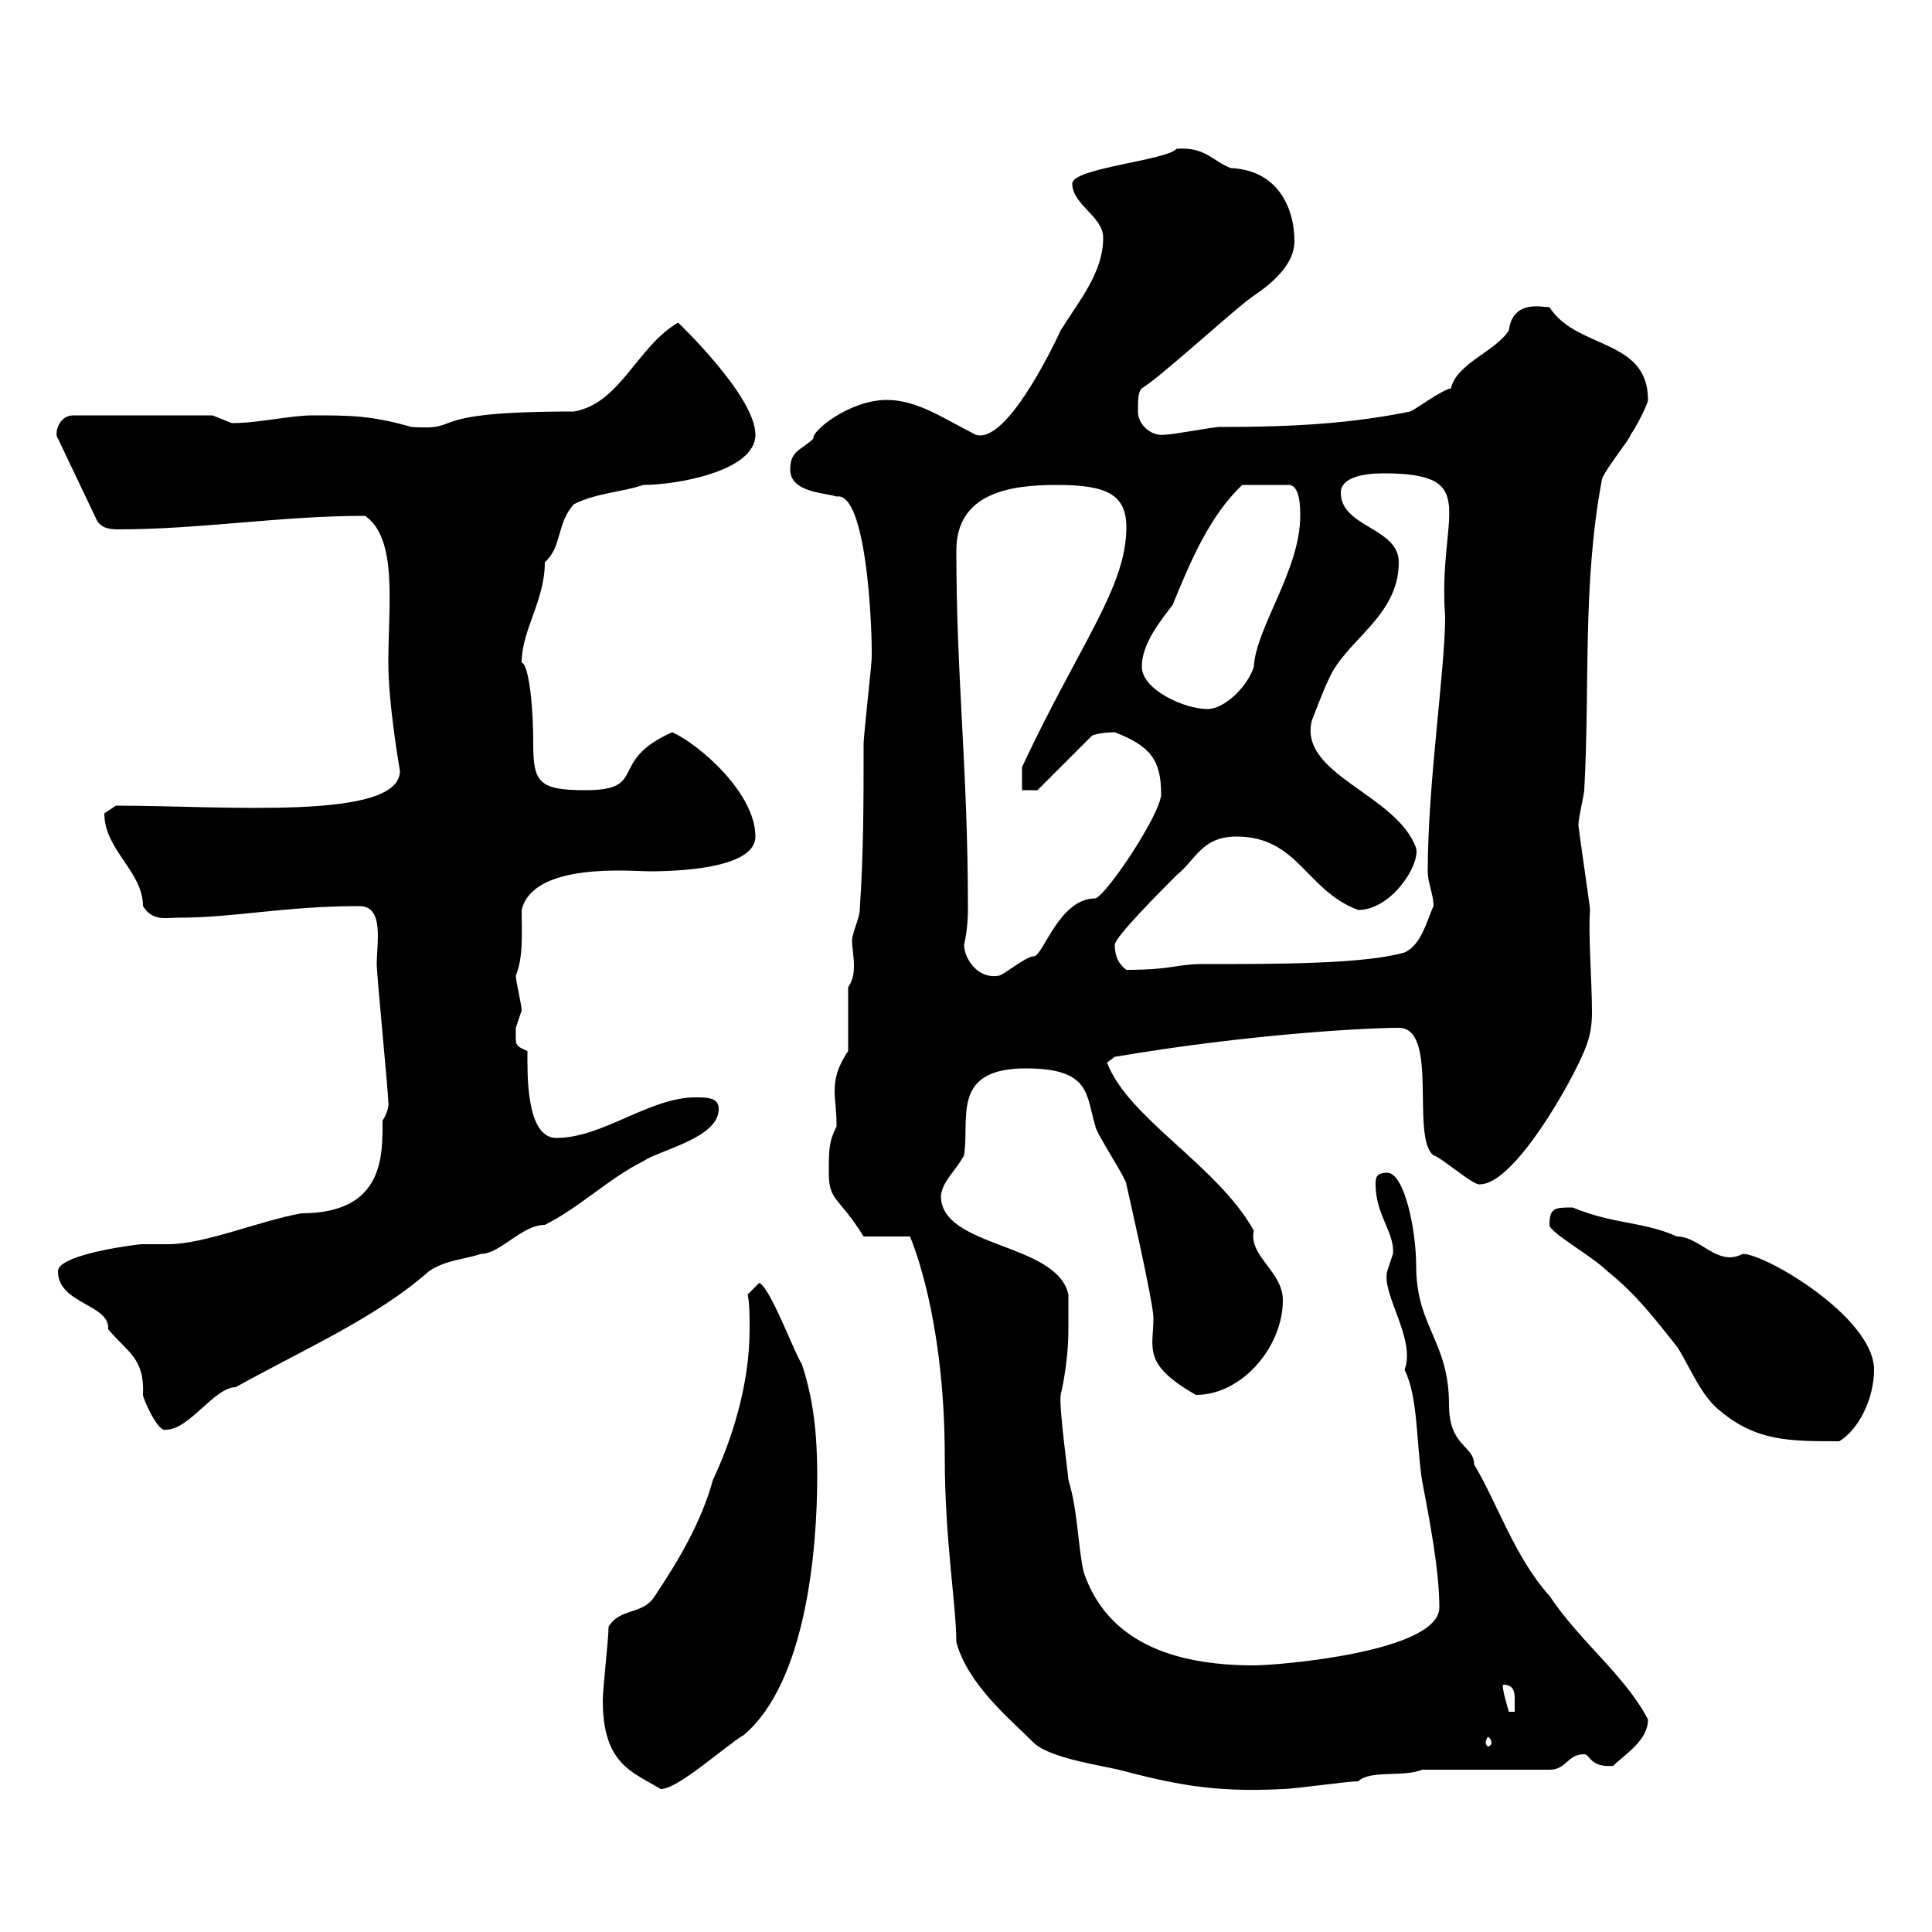 <svg xmlns="http://www.w3.org/2000/svg" xmlns:xlink="http://www.w3.org/1999/xlink" width="300" height="300"><path d="M93.60 264C93.60 273.90 98.10 275.10 102.60 277.80C105.30 277.80 112.50 271.20 115.50 269.40C125.10 261.30 126.90 240.90 126.90 229.20C126.90 222.60 126.30 217.20 124.50 211.80C123.30 210 119.70 200.10 117.90 199.20L116.10 201C116.40 202.50 116.40 204.30 116.40 206.40C116.40 215.40 113.40 224.10 110.70 229.80C108.90 236.40 105.30 242.40 101.70 247.80C99.90 250.80 96.30 249.60 94.50 252.60C94.50 254.40 93.60 262.20 93.60 264ZM128.70 182.10C128.70 186.60 130.20 185.70 134.10 192L141.30 192C142.80 195.60 146.70 207.30 146.70 226.20C146.70 239.10 148.50 249.30 148.50 255C150.30 261.60 156.90 267 160.50 270.60C162.90 273 171.30 274.20 173.70 274.80C181.80 276.90 188.10 278.40 199.20 277.80C201 277.80 209.10 276.60 210.90 276.60C212.70 274.80 218.10 276 220.80 274.80L240.60 274.80C243.30 274.80 243.30 272.40 246 272.40C246.90 272.40 246.90 274.50 250.50 274.20C252.30 272.40 255.90 270.30 255.90 267C252.30 260.10 245.40 255 240.60 247.80C235.20 241.80 232.50 233.40 228.90 227.40C228.90 224.40 225 224.70 225 218.10C225 208.20 219.90 206.10 219.90 196.50C219.90 191.10 218.10 182.10 215.40 182.10C213.60 182.10 213.60 183 213.60 183.90C213.60 188.70 216.60 191.40 216.30 194.70C216.30 194.70 215.40 197.40 215.40 197.40C214.50 201 219.90 207.90 218.10 212.70C220.20 216.90 219.90 223.80 220.80 229.80C222 236.10 223.50 243.90 223.50 249.60C223.50 256.50 198.60 258.60 194.70 258.60C181.80 258.60 171.90 254.70 168.30 244.20C167.40 240.60 167.40 234.60 165.90 229.80C165.90 229.20 164.40 218.40 164.70 216.60C164.70 216.60 165.90 211.80 165.90 206.40C165.90 205.50 165.90 201.90 165.90 201C164.10 192.90 146.10 193.80 146.10 185.70C146.40 183.30 148.20 182.10 149.70 179.40C150.60 173.70 147.60 165.90 159.30 165.90C169.50 165.90 168.60 170.10 170.10 174.90C170.10 175.80 174.90 183 174.90 183.90C174.90 183.90 179.10 202.20 179.10 204.60C179.10 209.40 177.30 211.80 185.70 216.60C192.90 216.60 199.20 209.10 199.20 201.90C199.20 197.40 193.80 195 194.70 191.10C189 180.90 175.20 173.70 171.90 165C171.90 165 173.10 164.10 173.10 164.10C194.40 160.50 212.40 159.60 217.20 159.60C223.50 159.60 219 176.70 222.60 179.40C223.80 179.70 228.90 184.20 229.80 183.90C235.20 183.90 244.20 167.70 246 163.20C246.90 161.10 247.20 159.30 247.20 157.20C247.20 152.40 246.60 144.90 246.90 141.30C246.90 140.70 245.10 128.70 245.10 128.10C245.10 126.90 246 123.30 246 122.70C246.90 106.50 245.70 90.90 248.70 74.70C248.70 73.50 253.20 68.10 253.20 67.50C254.10 66.30 255.90 62.70 255.90 62.10C255.90 52.50 244.80 54.30 240.60 47.70C239.40 47.70 234.90 46.50 234.30 51.30C232.20 54.60 226.20 56.40 225.30 60.30C223.80 60.60 220.20 63.30 219 63.90C210 65.70 201.60 66.30 189.30 66.30C188.40 66.30 182.10 67.50 180.90 67.50C178.80 67.80 176.70 66 176.70 63.90C176.70 62.10 176.70 60.90 177.30 60.30C180.30 58.50 192 47.70 194.70 45.90C197.40 44.10 201 41.10 201 37.50C201 32.10 198.30 26.40 191.10 26.10C188.10 24.90 187.20 22.80 182.70 23.10C181.20 24.90 166.50 26.10 166.50 28.50C166.50 31.80 171.30 33.60 171.30 36.90C171.30 42.30 167.70 46.50 164.70 51.30C162.90 55.20 156 69 151.50 67.50C146.70 65.10 142.50 62.10 137.70 62.10C132 62.10 126 66.90 126.30 68.10C124.50 69.90 122.70 69.90 122.70 72.90C122.70 76.50 128.10 76.50 129.90 77.10C135 76.20 135.60 101.70 135.30 102.90C135.30 103.50 134.10 114.30 134.10 115.50C134.10 124.50 134.10 132.30 133.50 141.30C133.50 142.50 132.30 144.90 132.30 146.10C132.30 147 132.60 148.50 132.60 150C132.60 151.50 132.30 152.40 131.70 153.30L131.70 163.20C129.90 165.90 129.60 167.70 129.60 169.50C129.60 170.70 129.90 172.50 129.90 174.90C128.70 177.30 128.70 178.50 128.70 182.10ZM231.60 270.60C231.60 270.90 231.30 271.20 231 271.20C231 271.20 230.70 270.90 230.70 270.60C230.70 270.30 231 269.70 231 269.70C231.30 269.70 231.60 270.30 231.60 270.60ZM233.40 261.60C234.90 261.60 235.20 262.50 235.20 263.70C235.20 264.30 235.20 265.20 235.20 265.80L234.30 265.80C234.30 265.80 233.10 261.90 233.40 261.60ZM240.60 190.20C240.60 191.40 247.20 195 249.60 197.40C254.10 201 256.80 204.60 260.40 209.10C262.20 211.80 264 216.60 267 219C272.70 223.80 277.80 223.80 285.60 223.80C288.60 222 291 217.20 291 212.70C291 204.60 274.20 194.70 270.60 194.70C266.70 196.80 264 192 260.40 192C255 189.60 250.80 190.20 244.20 187.50C241.50 187.50 240.60 187.50 240.60 190.20ZM9 197.40C9 202.50 17.10 202.50 16.80 206.40C19.80 210 22.50 210.90 22.20 216.60C22.20 217.20 24.60 222.60 25.80 222C29.40 222 33.30 215.40 36.60 215.40C46.80 209.70 58.50 204.60 66.60 197.40C69.30 195.60 72 195.60 74.70 194.70C77.70 194.70 81 190.20 84.60 190.20C90 187.50 94.50 183 99.90 180.30C102.60 178.50 111.60 176.70 111.60 172.20C111.60 170.40 109.80 170.40 108 170.40C100.80 170.40 93.60 176.70 86.40 176.70C81.60 176.70 81.90 166.50 81.90 163.20C79.80 162.30 80.10 162.30 80.10 159.60C80.10 159.60 81 156.90 81 156.90C81 156 80.10 152.40 80.10 151.50C81.30 148.50 81 144.90 81 141.30C82.80 133.80 98.10 135.30 100.80 135.30C107.40 135.30 117.30 134.40 117.30 129.90C117.30 123.30 108.90 115.80 104.40 113.70C94.20 118.20 100.80 122.70 90.90 122.70C83.70 122.70 82.80 121.50 82.80 115.50C82.80 108.30 81.90 102.90 81 102.90C81 97.80 84.60 93.30 84.60 87.30C87.30 84.90 86.40 81.30 89.10 78.30C92.70 76.50 96.30 76.50 99.90 75.30C105 75.30 117.30 73.20 117.30 67.50C117.30 61.50 105.30 50.10 105.30 50.10C99 53.70 96.30 62.70 89.10 63.90C64.80 63.90 72.60 66.90 63.90 66.30C57.60 64.50 54.30 64.50 48.60 64.50C45 64.50 40.20 65.70 36 65.70C36 65.70 33 64.50 33 64.50L11.40 64.50C9 64.50 8.40 67.50 9 68.10L15 80.70C15.60 81.90 16.80 82.20 18.30 82.20C31.20 82.20 43.50 80.10 56.70 80.10C61.80 83.70 60.30 93.90 60.30 102.90C60.30 109.50 62.10 119.70 62.10 119.70C62.10 127.50 34.80 125.10 18 125.10C18 125.10 16.20 126.30 16.20 126.30C16.20 132 22.20 135.30 22.20 140.70C23.70 143.10 25.80 142.50 27.60 142.50C36.60 142.50 44.10 140.70 55.80 140.70C59.70 140.70 58.50 146.40 58.50 149.70C58.50 151.50 60.30 169.50 60.30 171.30C60.30 170.70 60.60 172.20 59.40 174C59.40 179.40 59.70 188.40 46.80 188.40C40.20 189.60 31.80 193.20 26.10 193.20C24.60 193.20 23.40 193.20 21.90 193.20C21.60 193.20 9 194.70 9 197.40ZM149.70 146.70C149.70 146.70 150.30 144.30 150.30 141.30C150.30 119.10 148.50 105.60 148.50 85.50C148.50 76.50 156.90 75.30 164.10 75.30C171.90 75.30 174.90 76.80 174.90 81.90C174.90 91.20 167.70 99.90 158.70 119.10C158.70 119.70 158.70 121.50 158.70 122.70L161.10 122.70L169.50 114.30C169.80 114 171.60 113.70 173.10 113.70C178.50 115.80 180.30 117.90 180.30 123.30C180.30 126.30 171.90 138.90 170.10 139.50C164.40 139.50 162 148.50 160.50 148.50C159.30 148.50 155.70 151.50 155.10 151.50C151.80 152.10 149.70 148.80 149.70 146.70ZM173.10 146.70C173.10 145.50 180.60 138 182.70 135.90C185.70 133.50 186.60 129.90 192 129.90C201.60 129.90 202.80 138.30 210.90 141.30C216 141.30 220.50 134.40 219.90 131.70C216.90 123.30 201.60 120.30 203.70 111.90C203.70 111.90 205.50 107.10 206.40 105.30C209.10 99.30 217.20 95.70 217.20 87.30C217.20 81.90 208.20 81.90 208.20 76.50C208.20 74.10 211.80 73.50 214.80 73.50C230.40 73.50 223.20 79.80 224.40 95.70C224.40 104.10 221.70 121.50 221.70 135.30C221.70 137.10 222.60 138.90 222.60 140.70C221.70 142.50 220.80 146.70 218.10 147.90C211.80 149.70 198.60 149.70 186.60 149.70C182.70 149.70 182.10 150.60 174.90 150.60C173.70 149.70 173.10 148.50 173.10 146.70ZM177.30 103.50C177.30 99.90 180.30 96.30 182.10 93.90C184.80 87.30 187.80 80.10 192.90 75.30L200.10 75.30C201.90 75.30 201.90 78.90 201.90 80.10C201.90 88.50 195 97.50 194.70 103.50C193.80 106.50 190.20 110.10 187.50 110.10C183.90 110.10 177.30 107.10 177.30 103.50Z"/></svg>